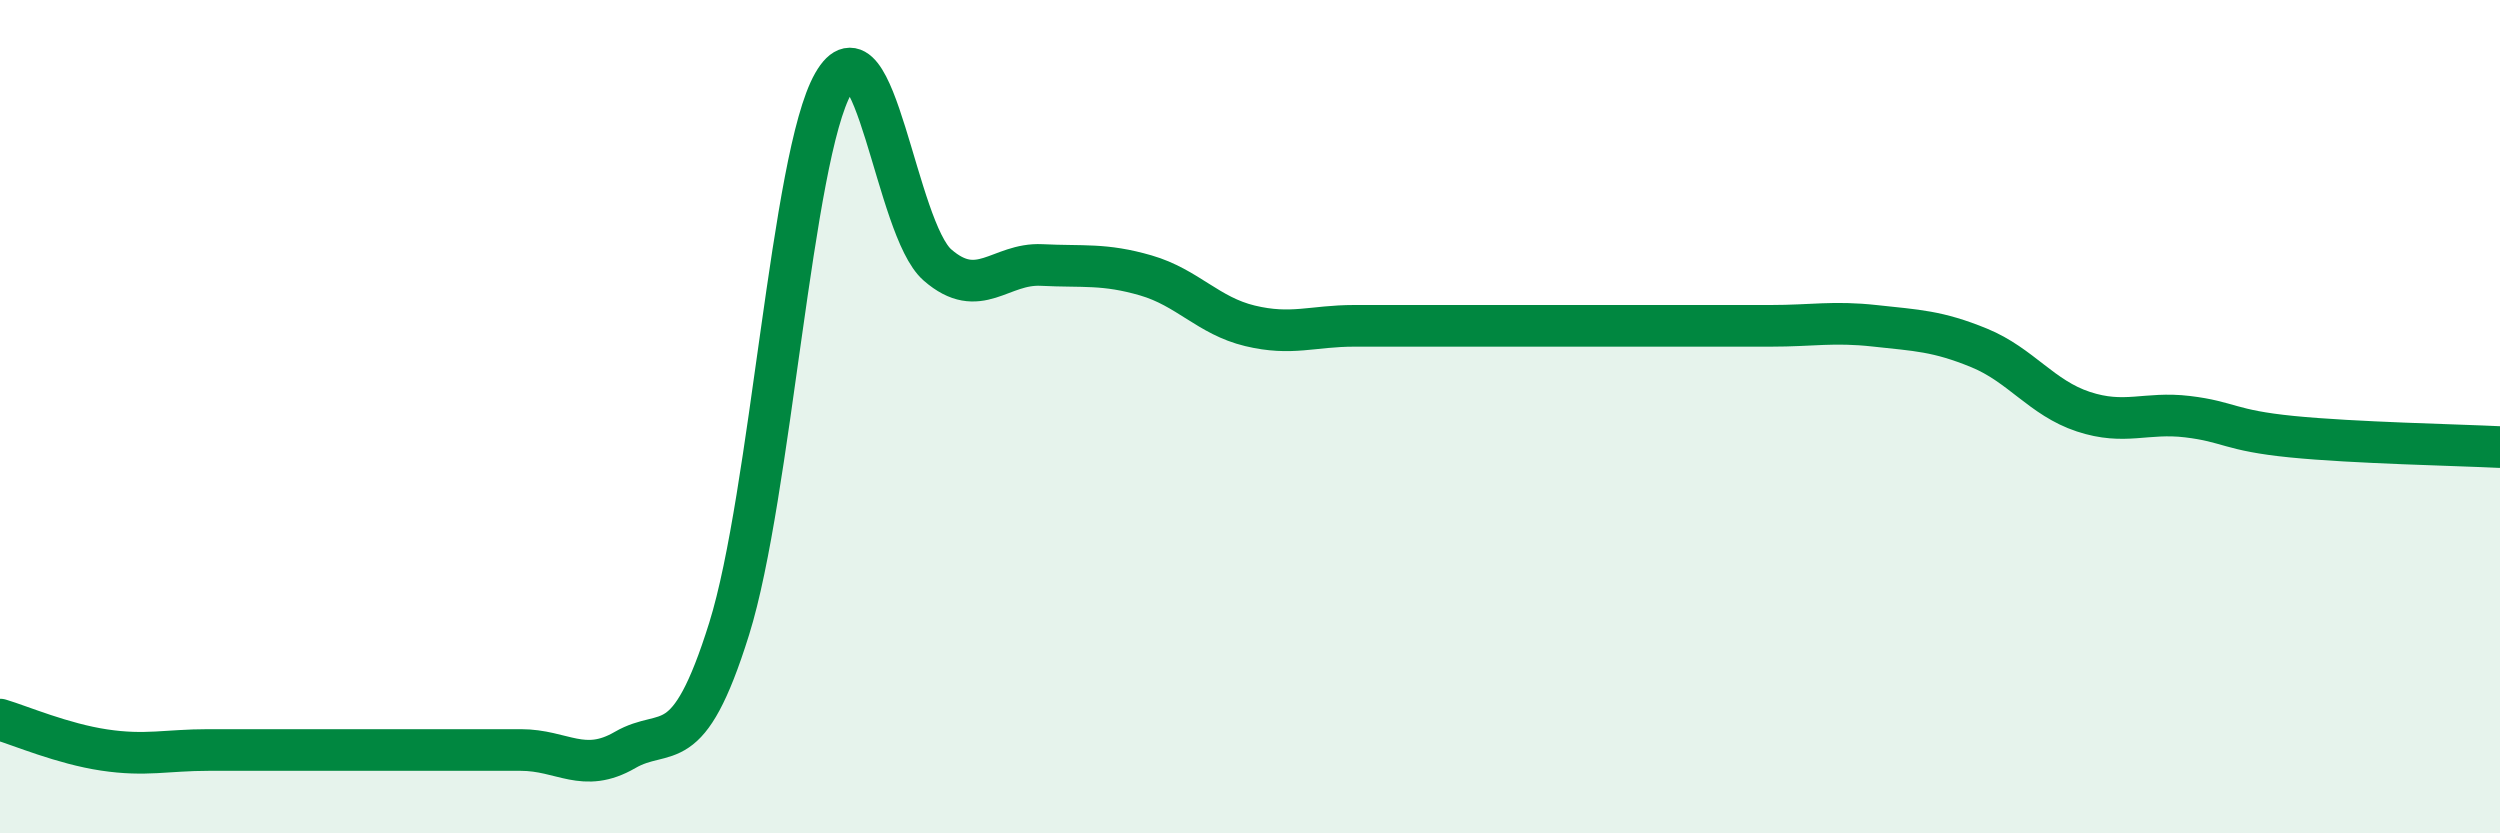 
    <svg width="60" height="20" viewBox="0 0 60 20" xmlns="http://www.w3.org/2000/svg">
      <path
        d="M 0,17.27 C 0.5,17.42 1.5,17.85 2.5,18 C 3.5,18.15 4,18 5,18 C 6,18 6.5,18 7.5,18 C 8.5,18 9,18 10,18 C 11,18 11.5,18 12.5,18 C 13.5,18 14,18.58 15,18 C 16,17.42 16.5,18.29 17.5,15.09 C 18.5,11.89 19,3.75 20,2 C 21,0.25 21.5,5.49 22.5,6.36 C 23.5,7.23 24,6.31 25,6.36 C 26,6.41 26.5,6.32 27.5,6.61 C 28.5,6.9 29,7.58 30,7.82 C 31,8.06 31.5,7.82 32.5,7.82 C 33.5,7.82 34,7.82 35,7.82 C 36,7.82 36.5,7.82 37.5,7.82 C 38.5,7.82 39,7.82 40,7.82 C 41,7.82 41.5,7.82 42.5,7.82 C 43.5,7.82 44,7.71 45,7.82 C 46,7.93 46.5,7.94 47.5,8.35 C 48.5,8.76 49,9.55 50,9.88 C 51,10.21 51.5,9.88 52.5,10 C 53.5,10.12 53.5,10.33 55,10.48 C 56.5,10.63 59,10.68 60,10.73L60 20L0 20Z"
        fill="#008740"
        opacity="0.1"
        stroke-linecap="round"
        stroke-linejoin="round"
      />
      <path
        d="M 0,17.27 C 0.5,17.42 1.5,17.85 2.5,18 C 3.5,18.15 4,18 5,18 C 6,18 6.5,18 7.5,18 C 8.5,18 9,18 10,18 C 11,18 11.5,18 12.5,18 C 13.5,18 14,18.58 15,18 C 16,17.42 16.5,18.29 17.5,15.09 C 18.5,11.89 19,3.75 20,2 C 21,0.25 21.5,5.49 22.5,6.36 C 23.5,7.23 24,6.31 25,6.36 C 26,6.41 26.5,6.32 27.5,6.61 C 28.5,6.9 29,7.58 30,7.82 C 31,8.06 31.5,7.82 32.5,7.82 C 33.5,7.82 34,7.82 35,7.82 C 36,7.82 36.5,7.82 37.5,7.82 C 38.5,7.82 39,7.82 40,7.82 C 41,7.82 41.5,7.82 42.5,7.82 C 43.5,7.82 44,7.71 45,7.82 C 46,7.93 46.5,7.94 47.5,8.35 C 48.5,8.76 49,9.55 50,9.88 C 51,10.21 51.5,9.88 52.5,10 C 53.5,10.12 53.5,10.33 55,10.48 C 56.5,10.63 59,10.68 60,10.73"
        stroke="#008740"
        stroke-width="1"
        fill="none"
        stroke-linecap="round"
        stroke-linejoin="round"
      />
    </svg>
  